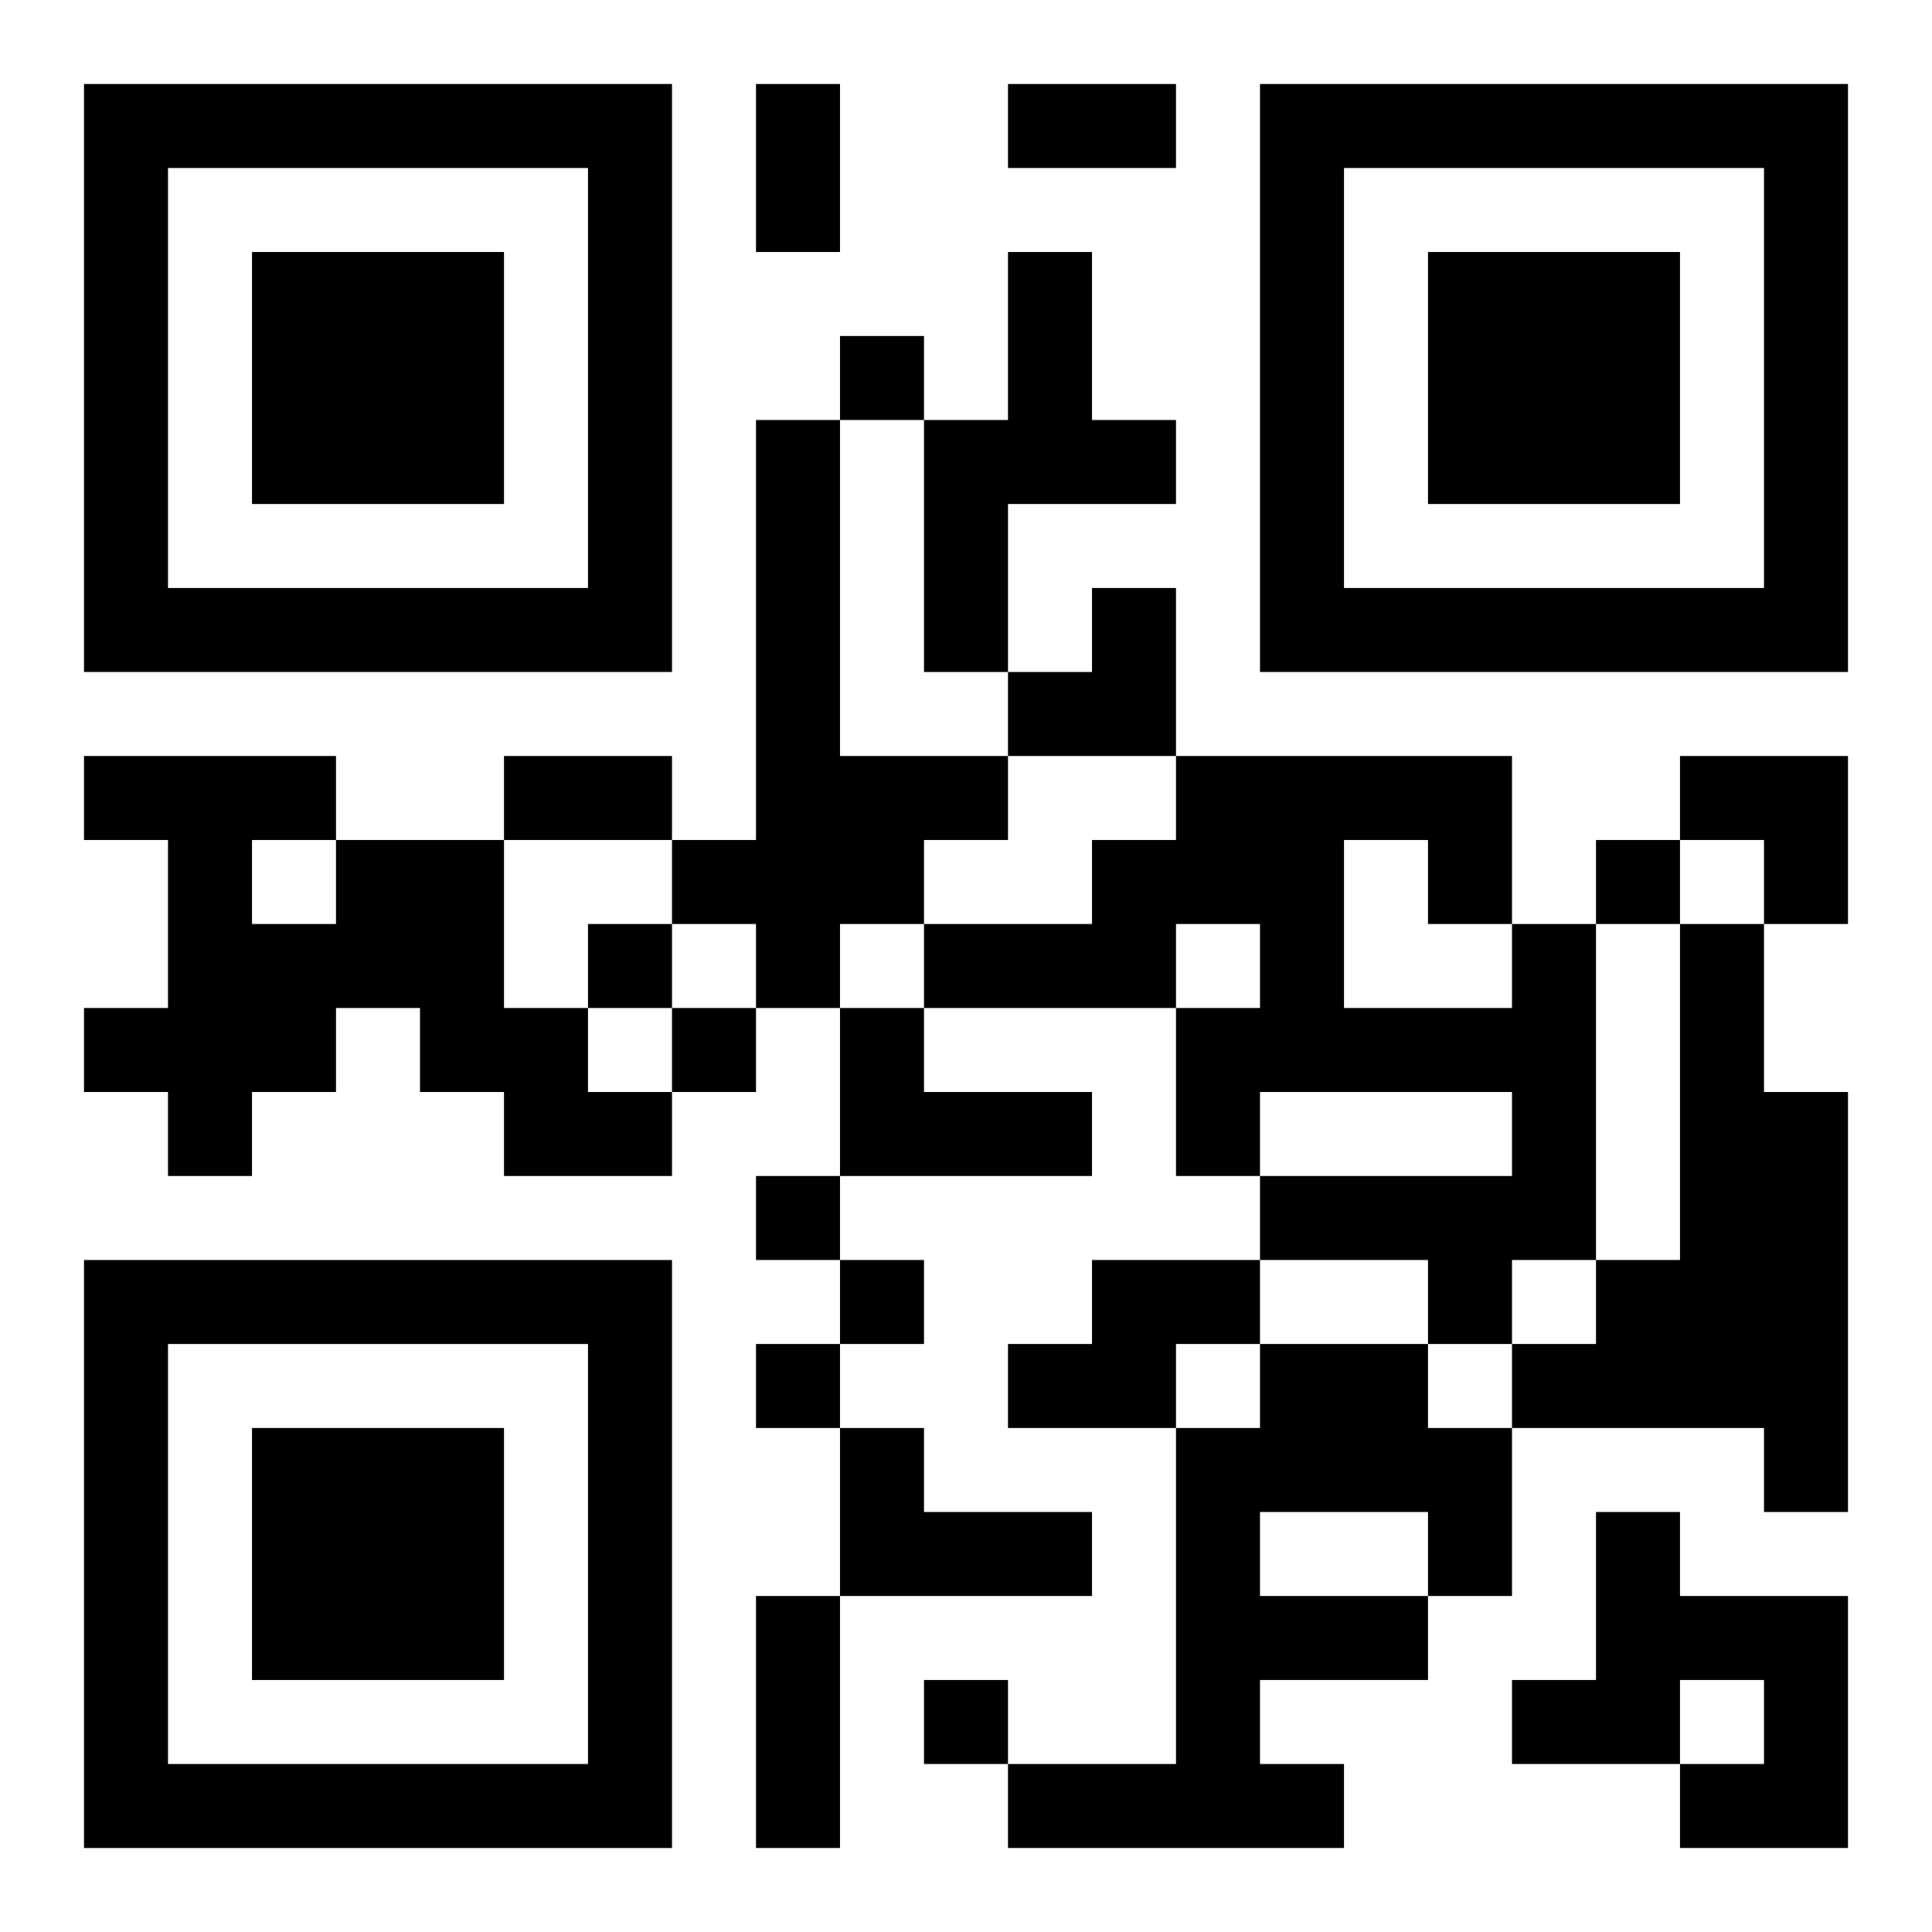 <?xml version="1.0" encoding="UTF-8"?>
<svg width="250" height="250" baseProfile="full" version="1.1" viewBox="-1 -1 23 23" xmlns="http://www.w3.org/2000/svg" xmlns:xlink="http://www.w3.org/1999/xlink"><symbol id="a"><path d="m0 7v7h7v-7h-7zm1 1h5v5h-5v-5zm1 1v3h3v-3h-3z"/></symbol><use y="-7" xlink:href="#a"/><use y="7" xlink:href="#a"/><use x="14" y="-7" xlink:href="#a"/><path d="m11 2h1v2h1v1h-2v2h-1v-3h1v-2m-3 2h1v4h2v1h-1v1h-1v1h-1v-1h-1v-1h1v-5m-5 5h2v2h1v1h1v1h-2v-1h-1v-1h-1v1h-1v1h-1v-1h-1v-1h1v-2h-1v-1h3v1m-1 0v1h1v-1h-1m15 1h1v4h-1v1h-1v-1h-2v-1h3v-1h-3v1h-1v-2h1v-1h-1v1h-3v-1h2v-1h1v-1h4v2m-2-1v2h2v-1h-1v-1h-1m4 1h1v2h1v5h-1v-1h-3v-1h1v-1h1v-4m-10 1h1v1h2v1h-3v-2m3 3h2v1h-1v1h-2v-1h1v-1m2 1h2v1h1v2h-1v1h-2v1h1v1h-4v-1h2v-4h1v-1m0 2v1h2v-1h-2m-5-1h1v1h2v1h-3v-2m9 1h1v1h2v3h-2v-1h1v-1h-1v1h-2v-1h1v-2m-9-14v1h1v-1h-1m9 6v1h1v-1h-1m-12 1v1h1v-1h-1m1 1v1h1v-1h-1m1 2v1h1v-1h-1m1 1v1h1v-1h-1m-1 1v1h1v-1h-1m2 4v1h1v-1h-1m-2-19h1v2h-1v-2m3 0h2v1h-2v-1m-6 8h2v1h-2v-1m3 10h1v3h-1v-3m3-12m1 0h1v2h-2v-1h1zm7 2h2v2h-1v-1h-1z"/></svg>
